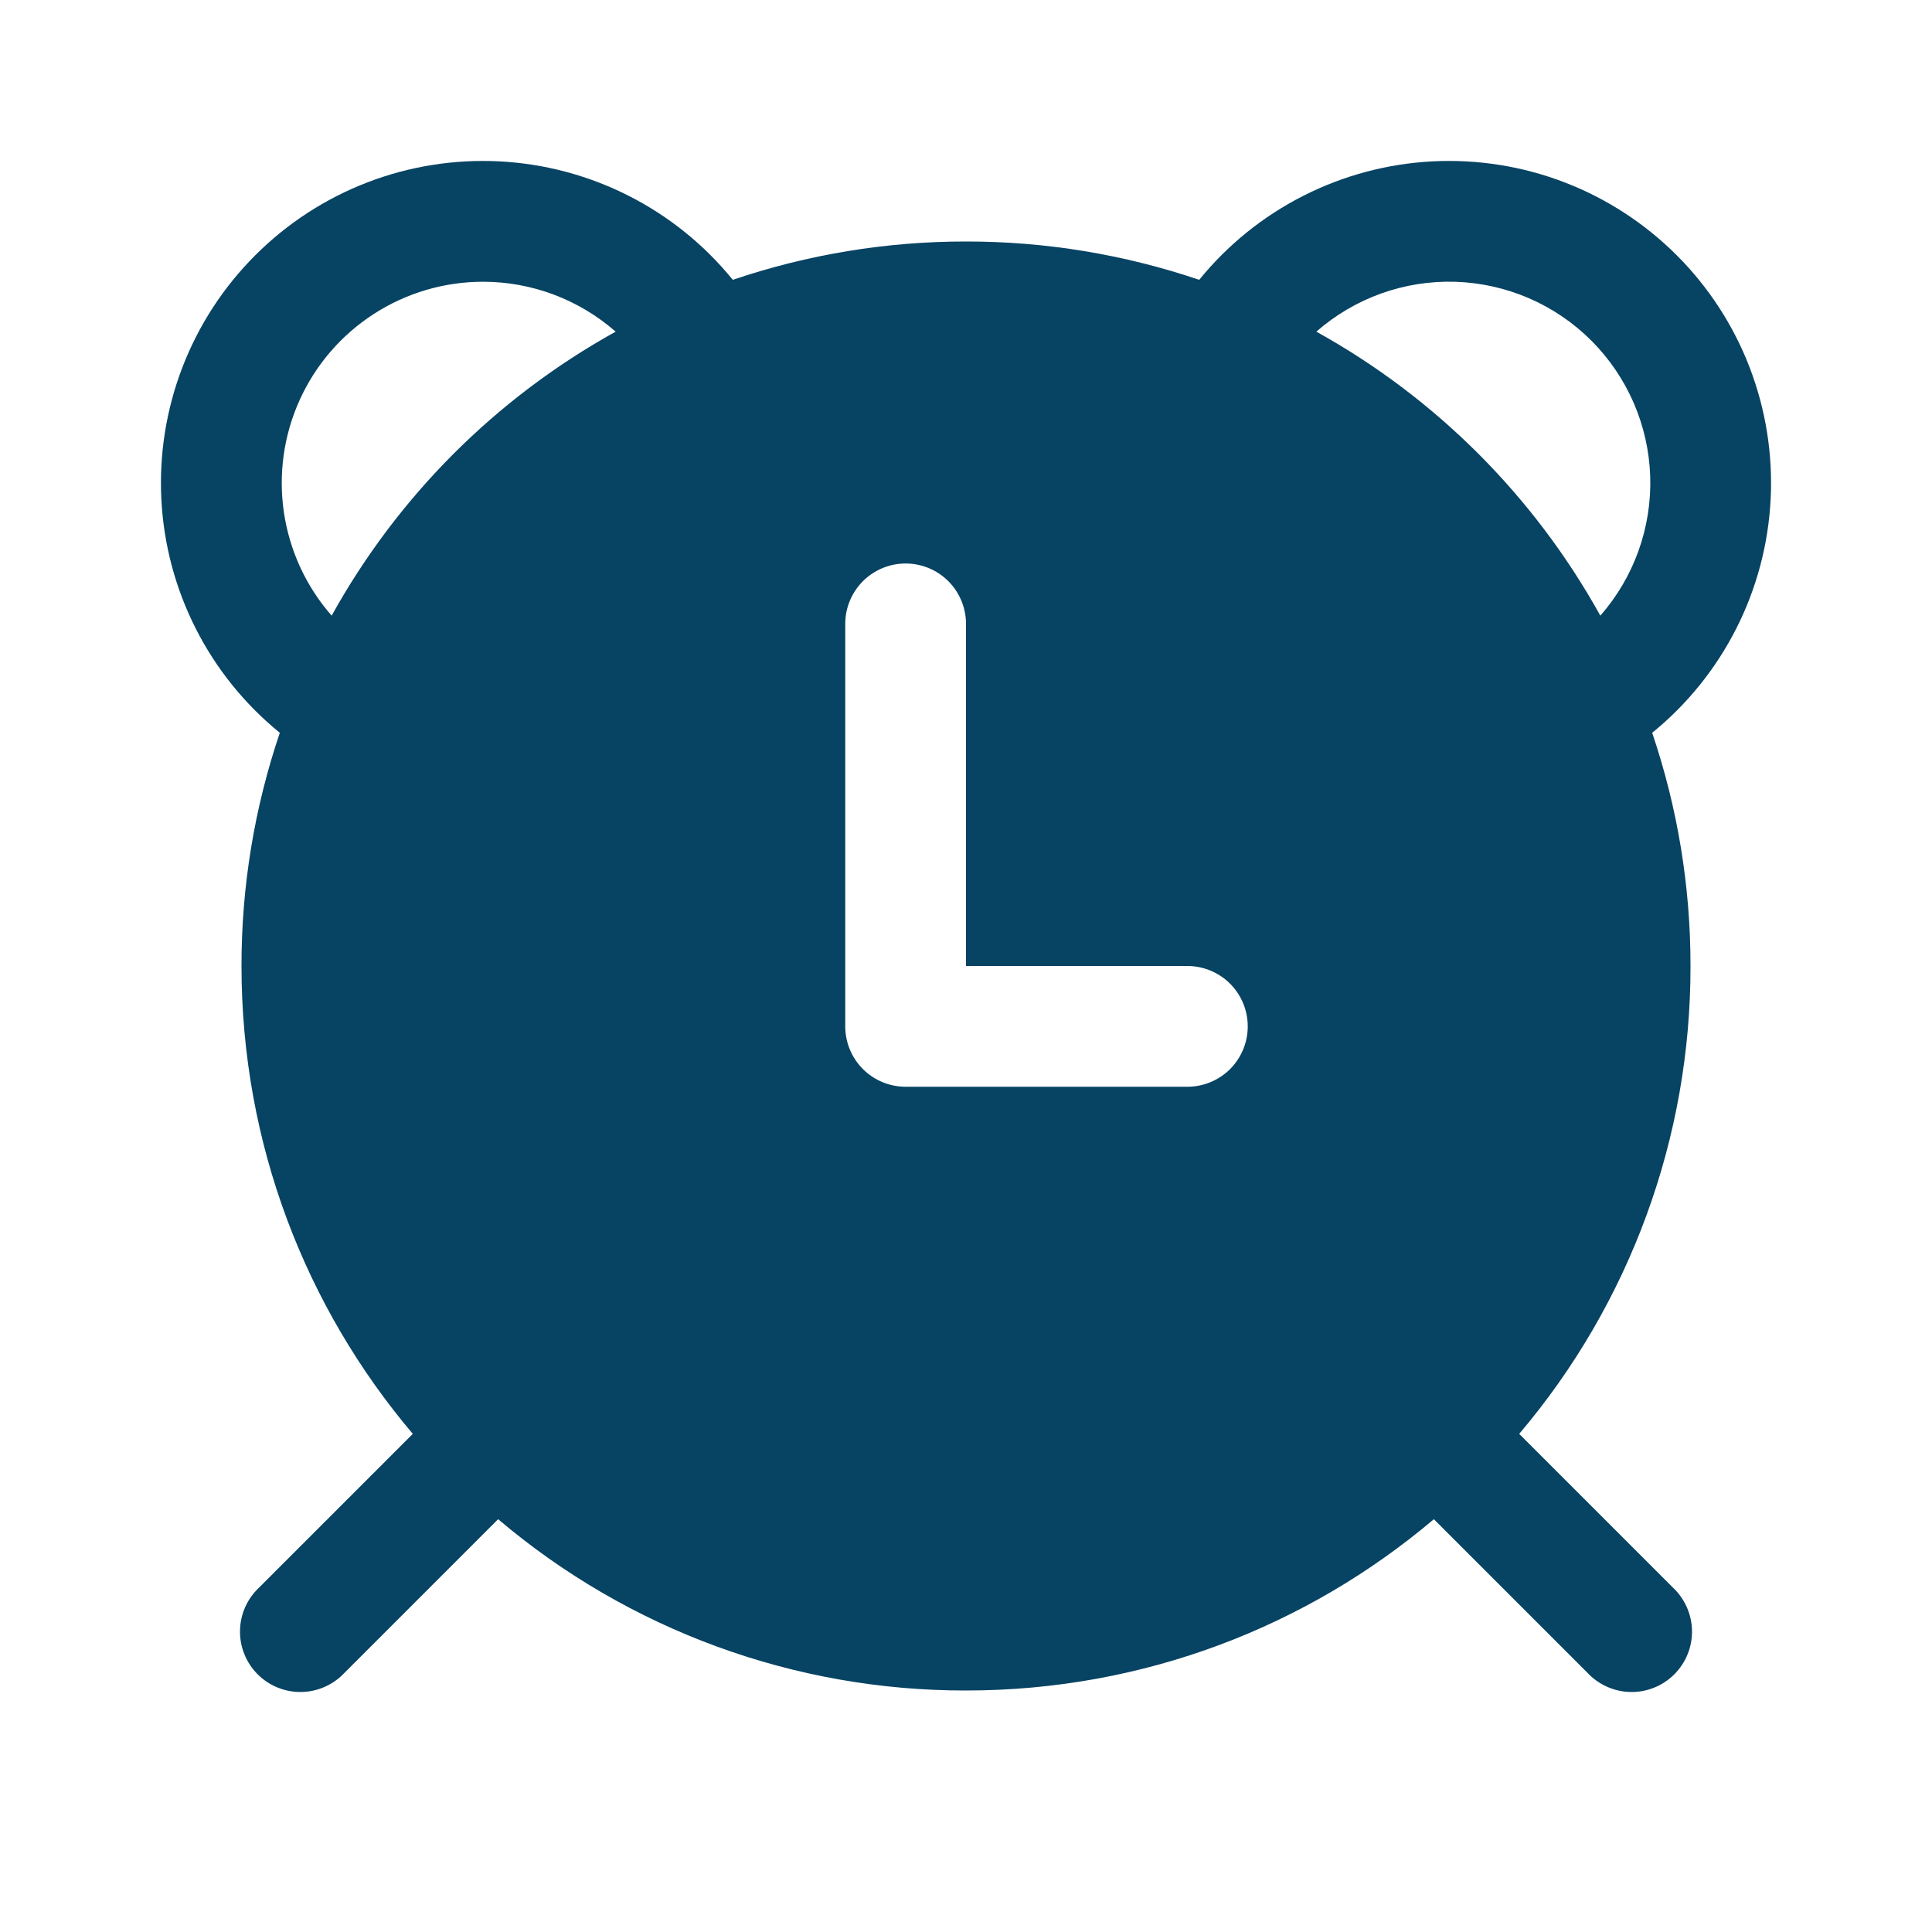 <svg width="48" height="48" viewBox="0 0 48 48" fill="none" xmlns="http://www.w3.org/2000/svg">
<g id="fluent:clock-alarm-24-filled">
<path id="Vector" d="M18.206 6.952C17.5 6.083 16.619 5.372 15.62 4.865C14.622 4.358 13.528 4.067 12.409 4.009C11.291 3.952 10.173 4.129 9.128 4.531C8.083 4.933 7.133 5.55 6.342 6.342C5.55 7.133 4.933 8.083 4.531 9.128C4.129 10.173 3.952 11.291 4.009 12.409C4.067 13.528 4.358 14.622 4.865 15.62C5.372 16.619 6.083 17.5 6.952 18.206C6.32 20.072 5.998 22.029 6 24C6 28.43 7.6 32.488 10.256 35.624L6.44 39.44C6.293 39.577 6.174 39.743 6.092 39.927C6.01 40.111 5.966 40.309 5.963 40.511C5.959 40.712 5.996 40.912 6.072 41.099C6.147 41.286 6.259 41.456 6.402 41.598C6.544 41.74 6.714 41.853 6.901 41.928C7.088 42.004 7.288 42.041 7.489 42.037C7.69 42.034 7.889 41.989 8.073 41.907C8.257 41.825 8.423 41.707 8.56 41.56L12.376 37.744C15.622 40.498 19.743 42.007 24 42C28.43 42 32.488 40.4 35.624 37.744L39.44 41.56C39.577 41.707 39.743 41.825 39.927 41.907C40.111 41.989 40.309 42.034 40.511 42.037C40.712 42.041 40.912 42.004 41.099 41.928C41.286 41.853 41.456 41.74 41.598 41.598C41.74 41.456 41.853 41.286 41.928 41.099C42.004 40.912 42.041 40.712 42.037 40.511C42.034 40.309 41.989 40.111 41.907 39.927C41.825 39.743 41.707 39.577 41.56 39.44L37.744 35.624C40.498 32.378 42.007 28.257 42 24C42.002 22.029 41.68 20.072 41.048 18.206C41.917 17.5 42.628 16.619 43.135 15.62C43.642 14.622 43.933 13.528 43.991 12.409C44.048 11.291 43.87 10.173 43.469 9.128C43.067 8.083 42.45 7.133 41.658 6.342C40.866 5.55 39.917 4.933 38.872 4.531C37.827 4.129 36.709 3.952 35.59 4.009C34.472 4.067 33.378 4.358 32.38 4.865C31.381 5.372 30.5 6.083 29.794 6.952C27.928 6.32 25.97 5.998 24 6C22.029 5.998 20.072 6.32 18.206 6.952ZM12 7C13.213 7 14.384 7.441 15.296 8.24C12.329 9.883 9.883 12.329 8.24 15.296C7.606 14.573 7.195 13.683 7.054 12.733C6.913 11.782 7.049 10.811 7.446 9.936C7.842 9.061 8.483 8.318 9.291 7.798C10.098 7.277 11.039 7 12 7ZM32.704 8.24C33.658 7.403 34.895 6.96 36.164 7.001C37.433 7.043 38.639 7.565 39.537 8.463C40.434 9.361 40.957 10.566 40.999 11.835C41.04 13.104 40.597 14.341 39.76 15.296C38.116 12.329 35.671 9.883 32.704 8.24ZM22.5 14C22.898 14 23.279 14.158 23.561 14.439C23.842 14.721 24 15.102 24 15.5V24H29.5C29.898 24 30.279 24.158 30.561 24.439C30.842 24.721 31 25.102 31 25.5C31 25.898 30.842 26.279 30.561 26.561C30.279 26.842 29.898 27 29.5 27H22.5C22.102 27 21.721 26.842 21.439 26.561C21.158 26.279 21 25.898 21 25.5V15.5C21 15.102 21.158 14.721 21.439 14.439C21.721 14.158 22.102 14 22.5 14Z" fill="#074363"/>
</g>
</svg>
